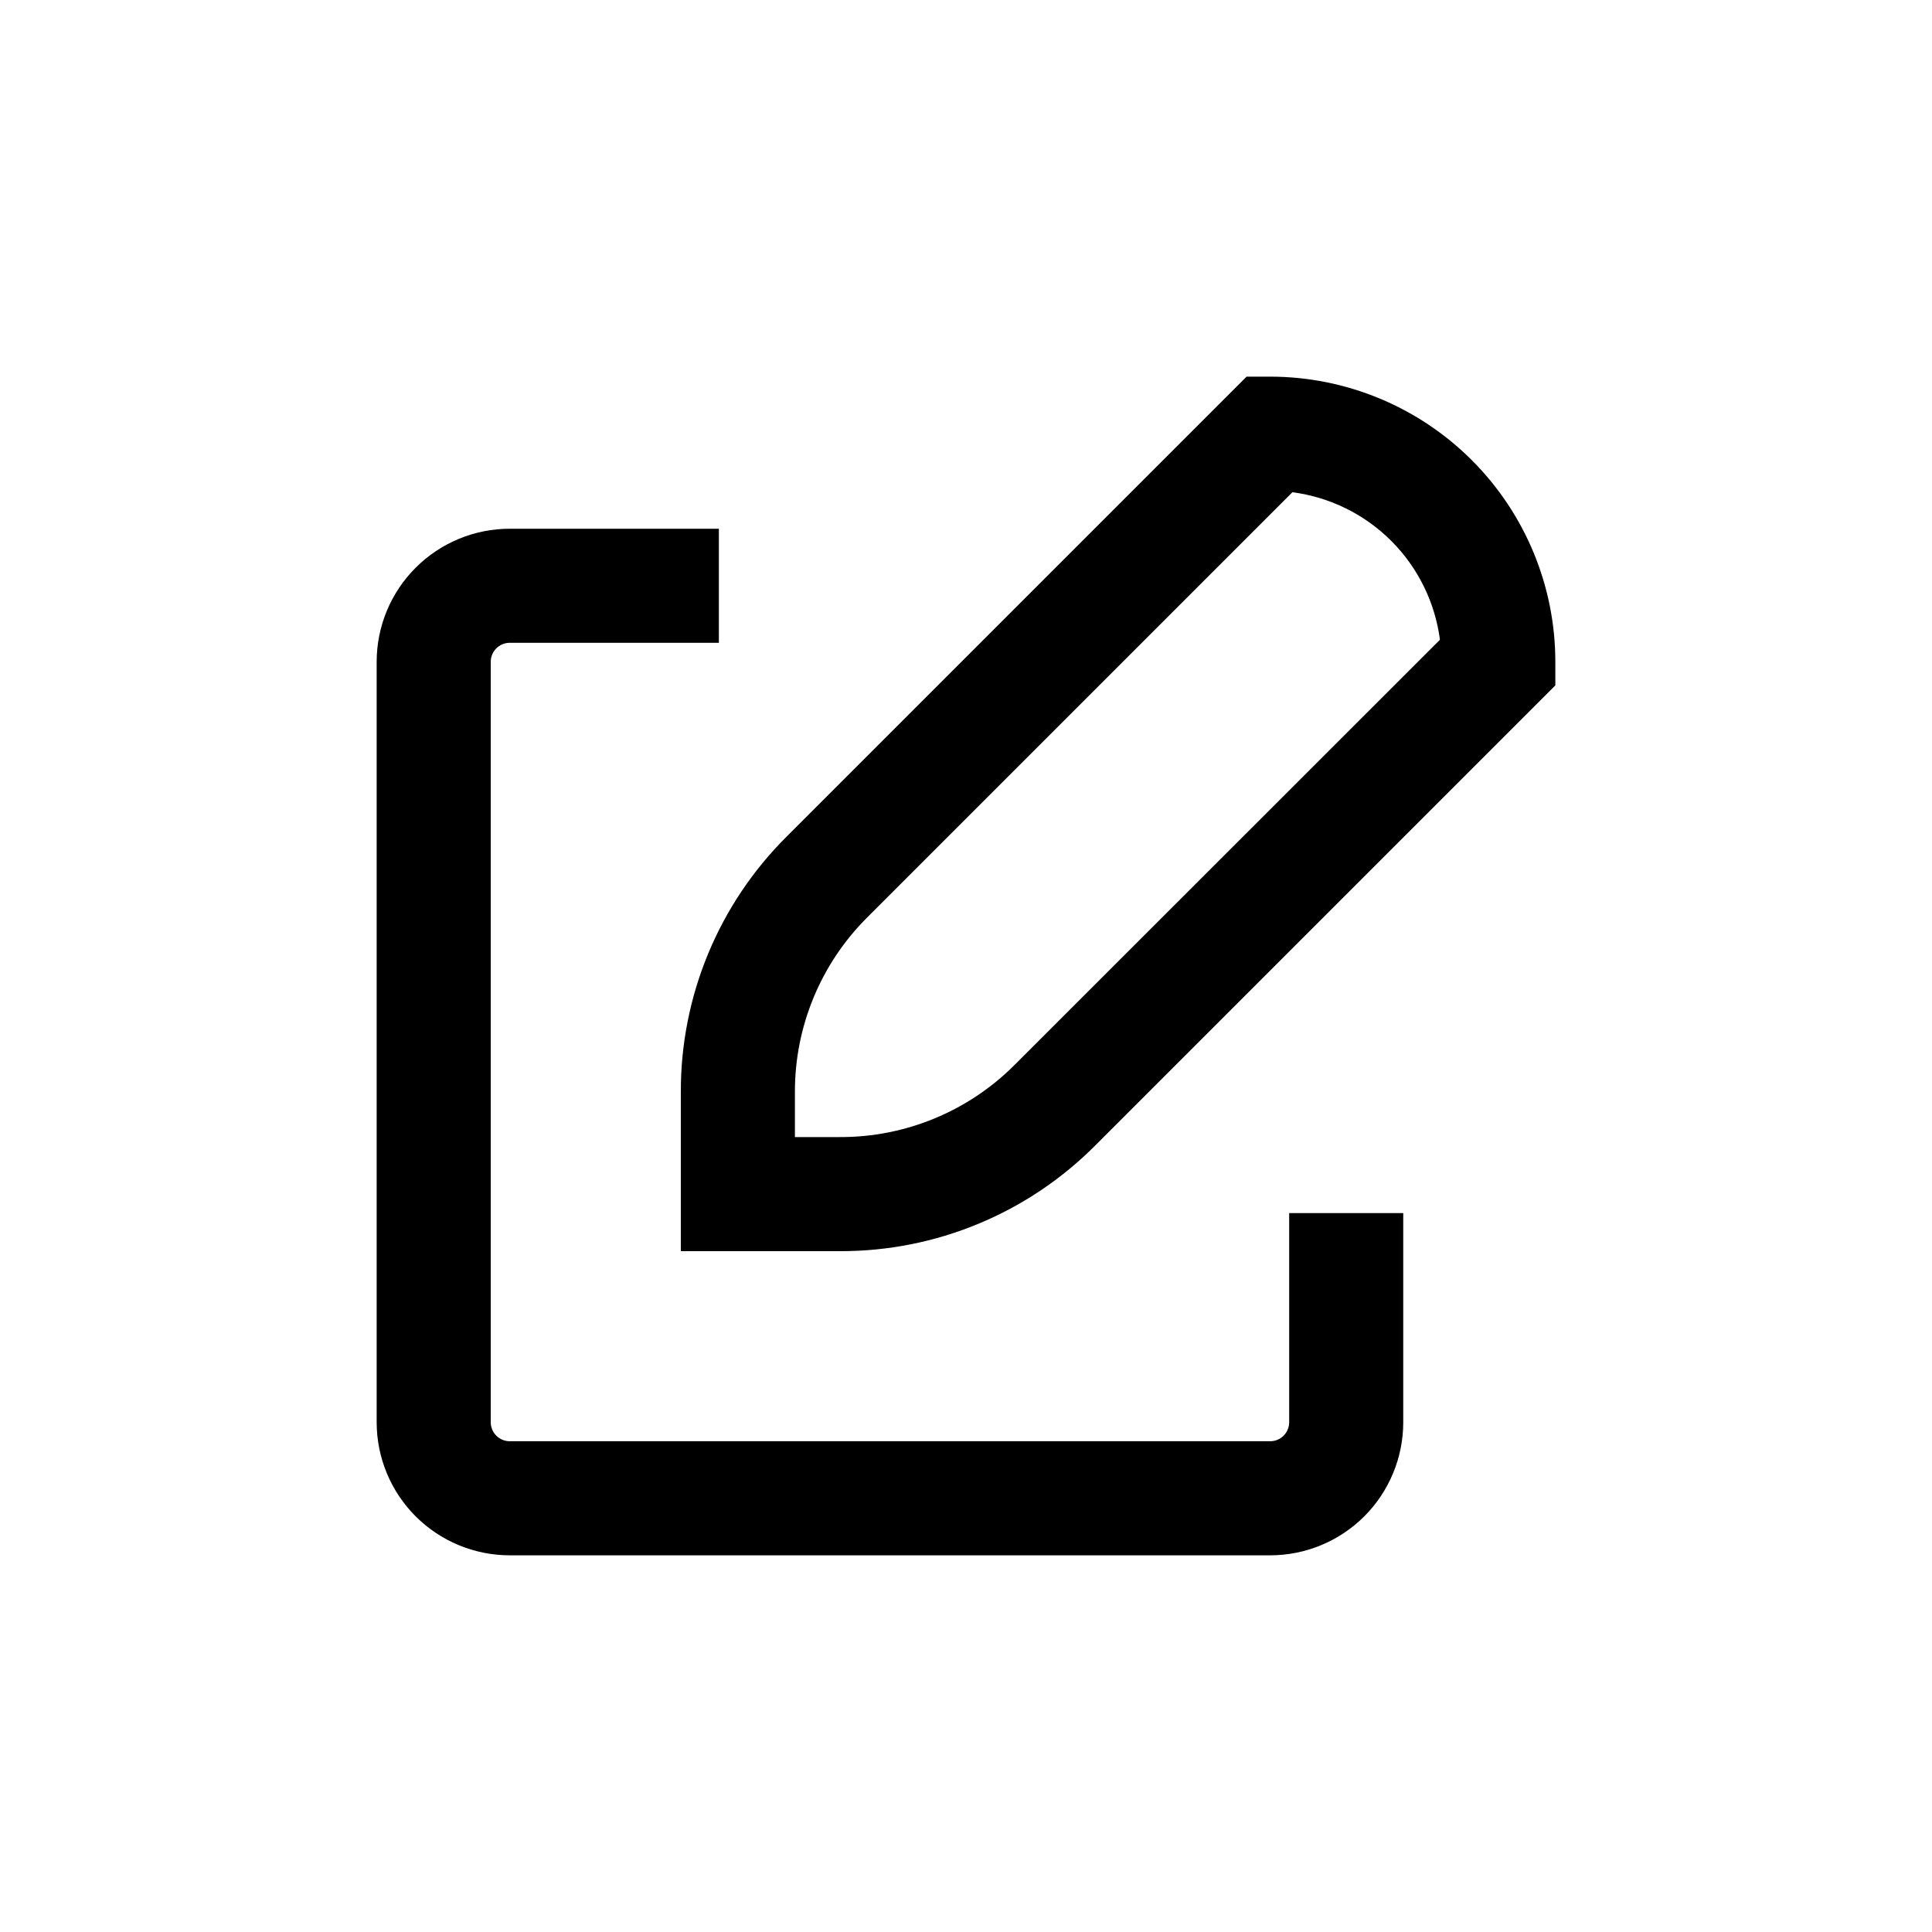 <?xml version="1.0" encoding="UTF-8"?>
<!-- Uploaded to: ICON Repo, www.svgrepo.com, Generator: ICON Repo Mixer Tools -->
<svg fill="#000000" width="800px" height="800px" version="1.1" viewBox="144 144 512 512" xmlns="http://www.w3.org/2000/svg">
 <g>
  <path d="m556.18 319.39c0-20.043-7.961-39.266-22.133-53.438-14.176-14.172-33.395-22.137-53.438-22.137h-6.25l-121.87 121.87c-18.027 17.914-28.133 42.301-28.062 67.715v42.168h42.172c25.414 0.07 49.797-10.035 67.711-28.062l121.87-121.87zm-143.23 106.75c-12.266 12.336-28.957 19.25-46.348 19.195h-11.941v-11.938c-0.039-17.379 6.871-34.047 19.195-46.301l112.65-112.65c9.914 1.293 19.125 5.828 26.195 12.898 7.07 7.07 11.605 16.281 12.898 26.195z"/>
  <path d="m243.82 520.91c0 9.352 3.715 18.32 10.332 24.938 6.613 6.613 15.582 10.328 24.938 10.328h201.52c9.352 0 18.32-3.715 24.938-10.328 6.613-6.617 10.328-15.586 10.328-24.938v-55.422h-30.23v55.422c0 1.336-0.527 2.617-1.473 3.562-0.945 0.945-2.227 1.473-3.562 1.473h-201.52c-2.785 0-5.039-2.254-5.039-5.035v-201.52c0-2.785 2.254-5.039 5.039-5.039h55.418v-30.23h-55.418c-9.355 0-18.324 3.719-24.938 10.332-6.617 6.613-10.332 15.582-10.332 24.938z"/>
 </g>
</svg>